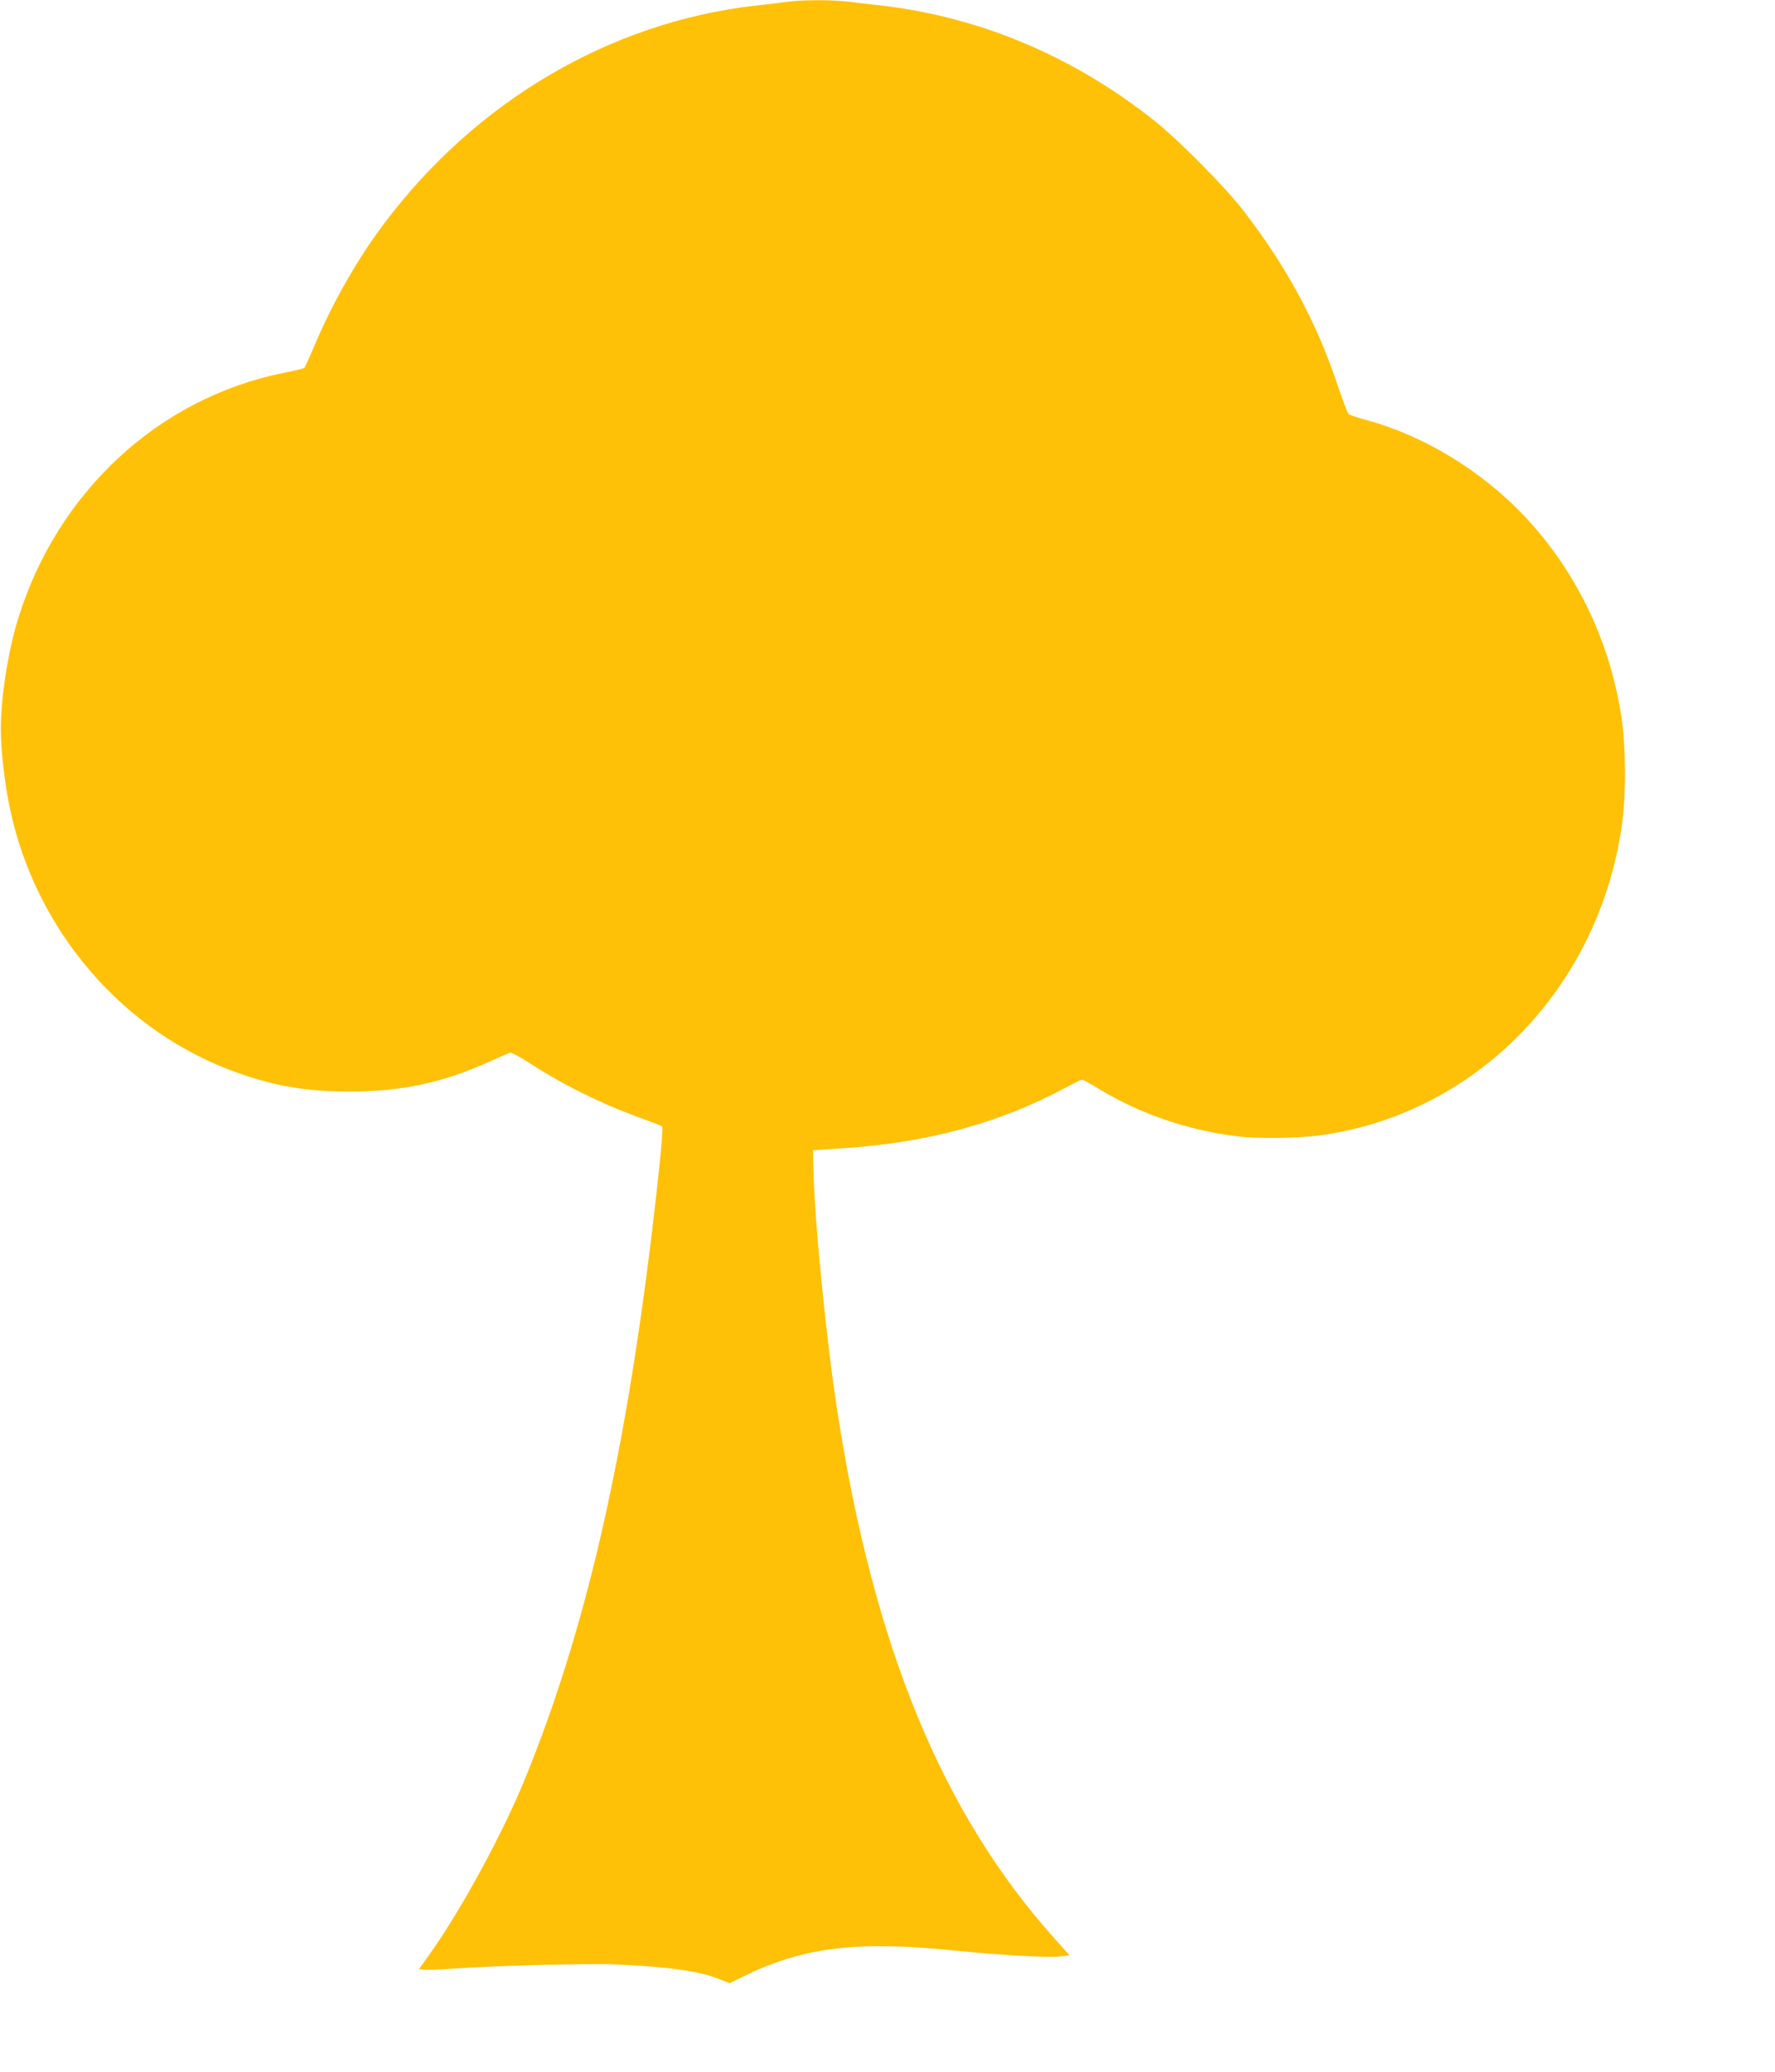 <?xml version="1.0" standalone="no"?>
<!DOCTYPE svg PUBLIC "-//W3C//DTD SVG 20010904//EN"
 "http://www.w3.org/TR/2001/REC-SVG-20010904/DTD/svg10.dtd">
<svg version="1.0" xmlns="http://www.w3.org/2000/svg"
 width="1097pt" height="1280pt" viewBox="0 0 1097 1280"
 preserveAspectRatio="xMidYMid meet">
<g transform="translate(0,1280) scale(0.1,-0.1)"
fill="#ffc107" stroke="none">
<path d="M4865 12789 c-33 -5 -123 -16 -200 -24 -895 -103 -1726 -591 -2294
-1350 -162 -216 -311 -477 -421 -735 -34 -80 -65 -148 -68 -152 -4 -4 -63 -18
-132 -32 -771 -156 -1398 -737 -1639 -1521 -62 -202 -106 -484 -106 -680 0
-129 23 -328 55 -483 158 -761 703 -1393 1416 -1642 230 -81 425 -113 684
-113 328 1 575 54 865 185 61 27 117 52 126 55 9 2 59 -24 115 -60 220 -142
444 -253 692 -343 70 -25 130 -49 135 -53 4 -4 -4 -115 -18 -247 -175 -1648
-431 -2810 -833 -3789 -135 -330 -387 -793 -572 -1056 l-81 -114 28 -3 c15 -2
100 1 187 7 242 18 833 33 996 26 325 -14 521 -41 643 -90 l66 -26 103 50
c359 174 696 213 1293 151 265 -27 579 -45 647 -36 l58 7 -91 102 c-694 773
-1117 1798 -1343 3252 -69 444 -142 1179 -149 1505 l-2 115 190 12 c517 34
965 156 1371 374 50 27 96 49 102 49 6 0 53 -26 104 -57 251 -153 551 -256
858 -293 124 -15 362 -12 497 5 976 128 1742 916 1879 1935 23 168 22 445 0
613 -65 483 -276 929 -601 1275 -267 283 -626 502 -980 597 -55 15 -105 32
-111 38 -7 7 -37 89 -69 182 -129 386 -311 723 -575 1067 -114 149 -402 440
-555 562 -498 396 -1073 639 -1680 711 -71 8 -169 19 -216 25 -99 12 -286 11
-374 -1z"/>
</g>
</svg>
